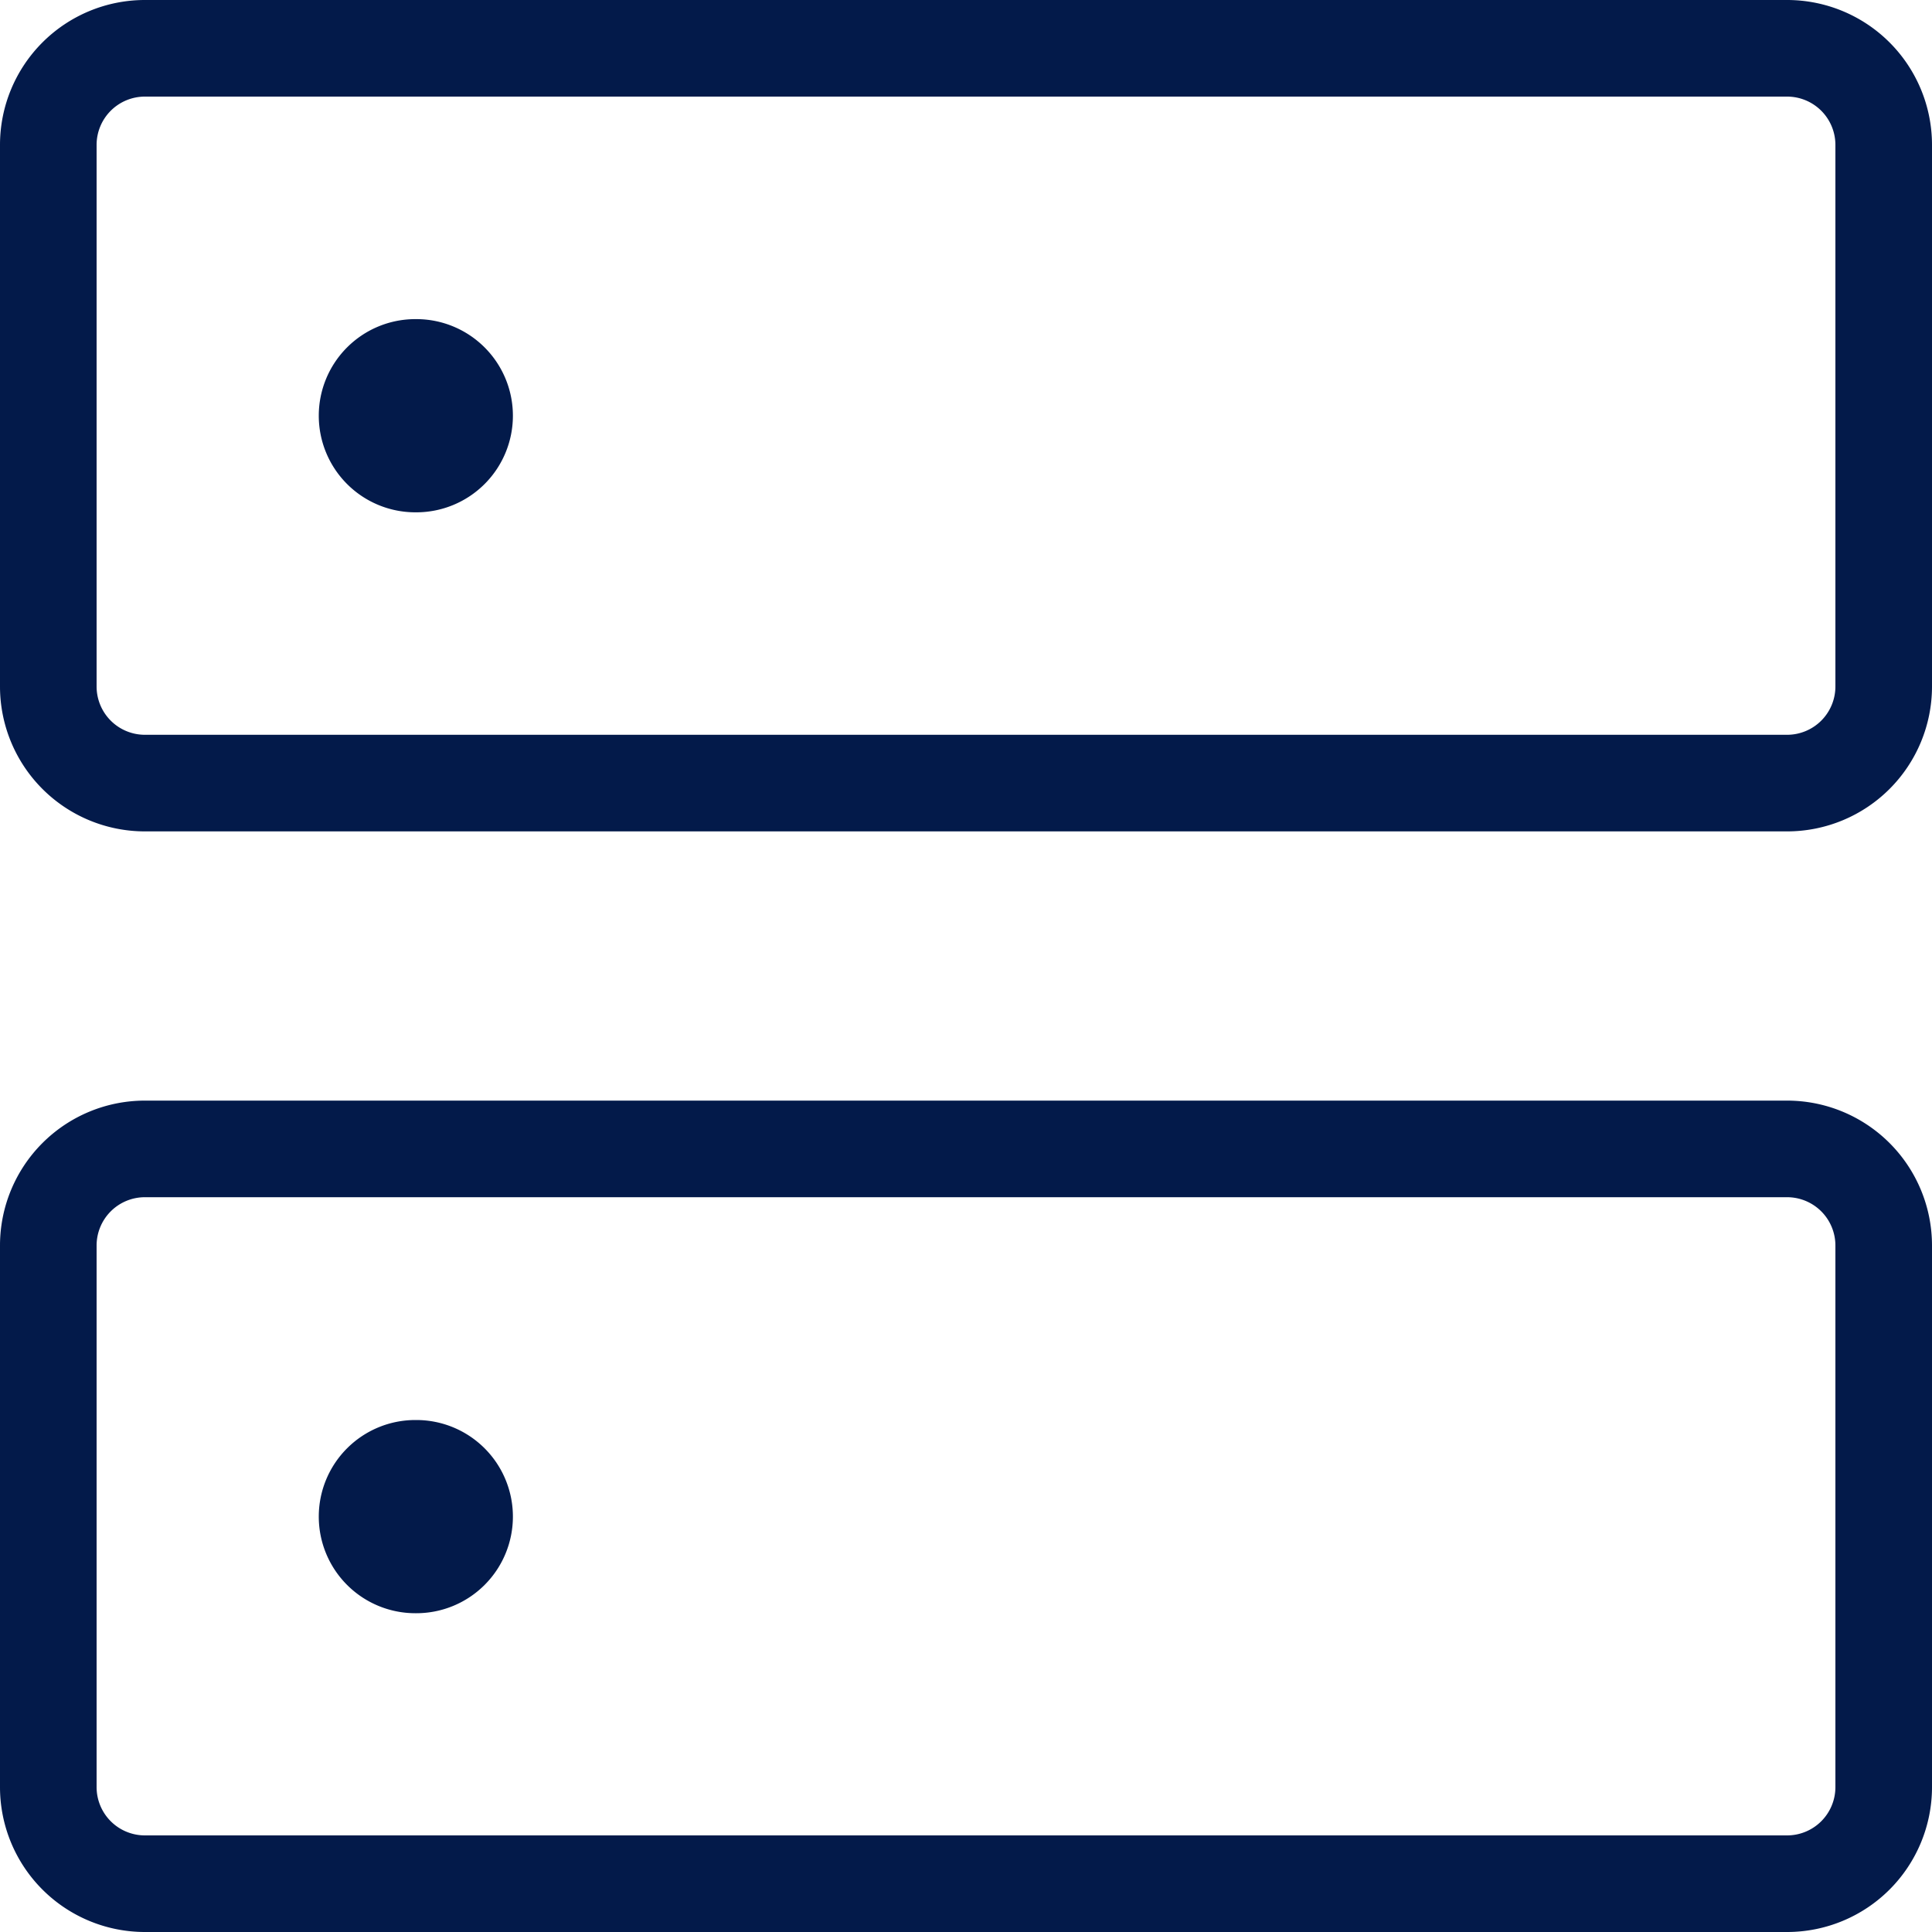 <svg xmlns="http://www.w3.org/2000/svg" width="40" height="40" viewBox="0 0 40 40"><g transform="translate(1 1)"><path d="M2-1H36a3,3,0,0,1,3,3V13.213a3,3,0,0,1-3,3H2a3,3,0,0,1-3-3V2A3,3,0,0,1,2-1ZM36,14.213a1,1,0,0,0,1-1V2a1,1,0,0,0-1-1H2A1,1,0,0,0,1,2V13.213a1,1,0,0,0,1,1Z" transform="translate(0 0)" fill="#031a4a"/><path d="M2-1H36a3,3,0,0,1,3,3V13.213a3,3,0,0,1-3,3H2a3,3,0,0,1-3-3V2A3,3,0,0,1,2-1ZM36,14.213a1,1,0,0,0,1-1V2a1,1,0,0,0-1-1H2A1,1,0,0,0,1,2V13.213a1,1,0,0,0,1,1Z" transform="translate(0 22.787)" fill="#031a4a"/><path d="M.019,2H0A2,2,0,0,1-2,0,2,2,0,0,1,0-2H.019a2,2,0,0,1,2,2A2,2,0,0,1,.019,2Z" transform="translate(7.6 7.607)" fill="#031a4a"/><path d="M.019,2H0A2,2,0,0,1-2,0,2,2,0,0,1,0-2H.019a2,2,0,0,1,2,2A2,2,0,0,1,.019,2Z" transform="translate(7.6 30.4)" fill="#031a4a"/></g></svg>